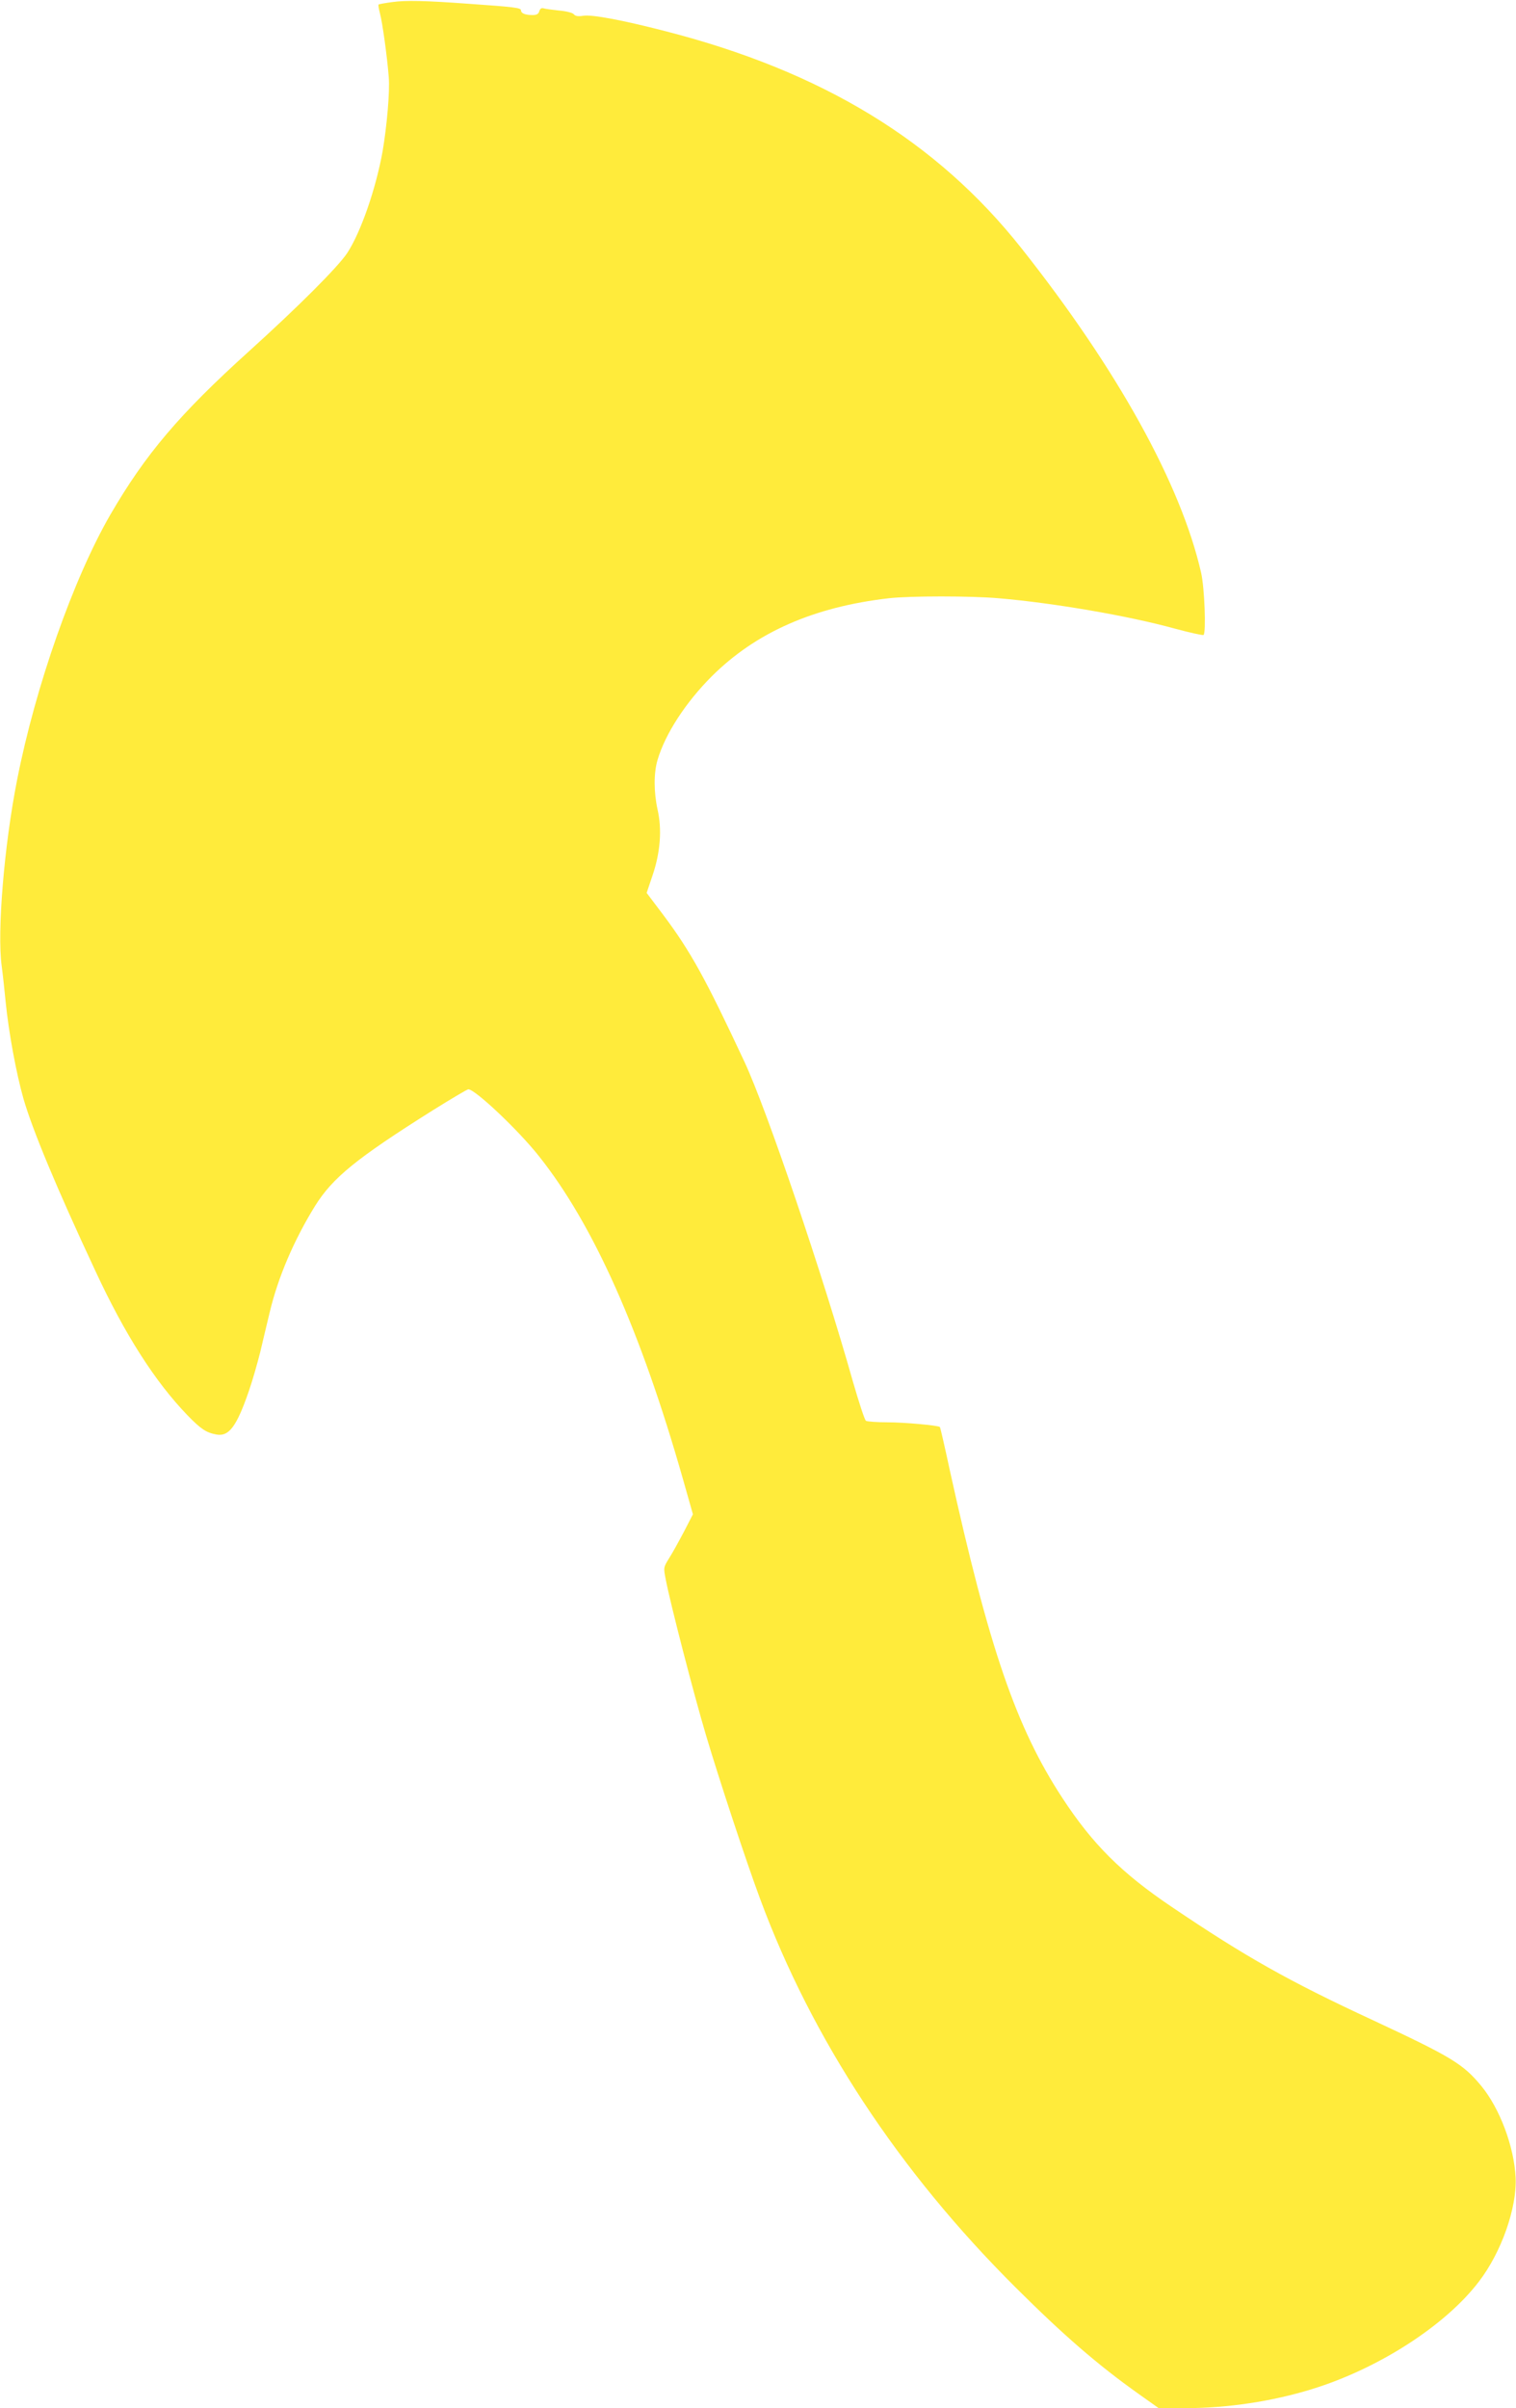 <?xml version="1.0" standalone="no"?>
<!DOCTYPE svg PUBLIC "-//W3C//DTD SVG 20010904//EN"
 "http://www.w3.org/TR/2001/REC-SVG-20010904/DTD/svg10.dtd">
<svg version="1.0" xmlns="http://www.w3.org/2000/svg"
 width="806pt" height="1280pt" viewBox="0 0 806 1280"
 preserveAspectRatio="xMidYMid meet">
<g transform="translate(0,1280) scale(0.1,-0.1)"
fill="#ffeb3b" stroke="none">
<path d="M2086 12789 c-38 -5 -71 -11 -73 -13 -3 -2 1 -23 7 -47 13 -47 39
-234 47 -341 6 -75 -10 -258 -33 -393 -36 -200 -116 -430 -188 -540 -50 -75
-261 -286 -521 -521 -372 -336 -552 -549 -738 -869 -197 -341 -398 -912 -496
-1410 -69 -349 -107 -809 -82 -990 6 -44 15 -129 21 -190 16 -161 56 -379 95
-516 49 -168 174 -469 381 -912 158 -341 319 -592 491 -770 71 -73 99 -92 154
-102 66 -12 107 42 172 231 19 54 46 149 61 209 14 61 37 155 50 210 44 185
128 382 241 565 94 150 217 251 627 509 98 61 182 111 188 111 36 0 266 -217
375 -355 290 -364 542 -930 766 -1717 l53 -187 -48 -93 c-27 -51 -62 -115 -79
-141 -30 -49 -30 -49 -17 -115 24 -125 148 -606 214 -827 68 -229 212 -666
286 -865 277 -749 739 -1451 1360 -2069 254 -253 435 -410 653 -565 l107 -76
145 0 c220 0 460 36 670 101 354 109 710 338 888 572 119 155 202 390 195 552
-8 165 -84 368 -183 488 -97 117 -156 153 -580 351 -442 205 -673 335 -1065
600 -267 180 -421 333 -583 581 -244 373 -389 795 -597 1739 -27 126 -51 230
-53 231 -11 9 -193 25 -277 25 -58 0 -110 4 -116 8 -7 4 -37 97 -69 207 -161
571 -457 1443 -576 1699 -207 443 -287 589 -435 786 l-86 114 32 95 c41 121
50 243 26 348 -20 91 -21 194 0 264 41 139 150 306 288 444 235 234 542 369
941 415 114 13 435 13 585 0 292 -25 688 -93 935 -161 81 -22 150 -37 154 -34
14 15 5 251 -13 330 -107 471 -446 1082 -955 1725 -451 570 -1060 941 -1896
1155 -225 58 -389 89 -435 81 -26 -4 -41 -2 -49 8 -6 8 -41 17 -79 20 -37 4
-74 9 -83 12 -11 3 -18 -3 -22 -16 -4 -14 -13 -20 -35 -20 -40 0 -62 9 -62 25
0 14 -39 18 -280 35 -234 17 -333 19 -404 9z"/>
</g>
</svg>
